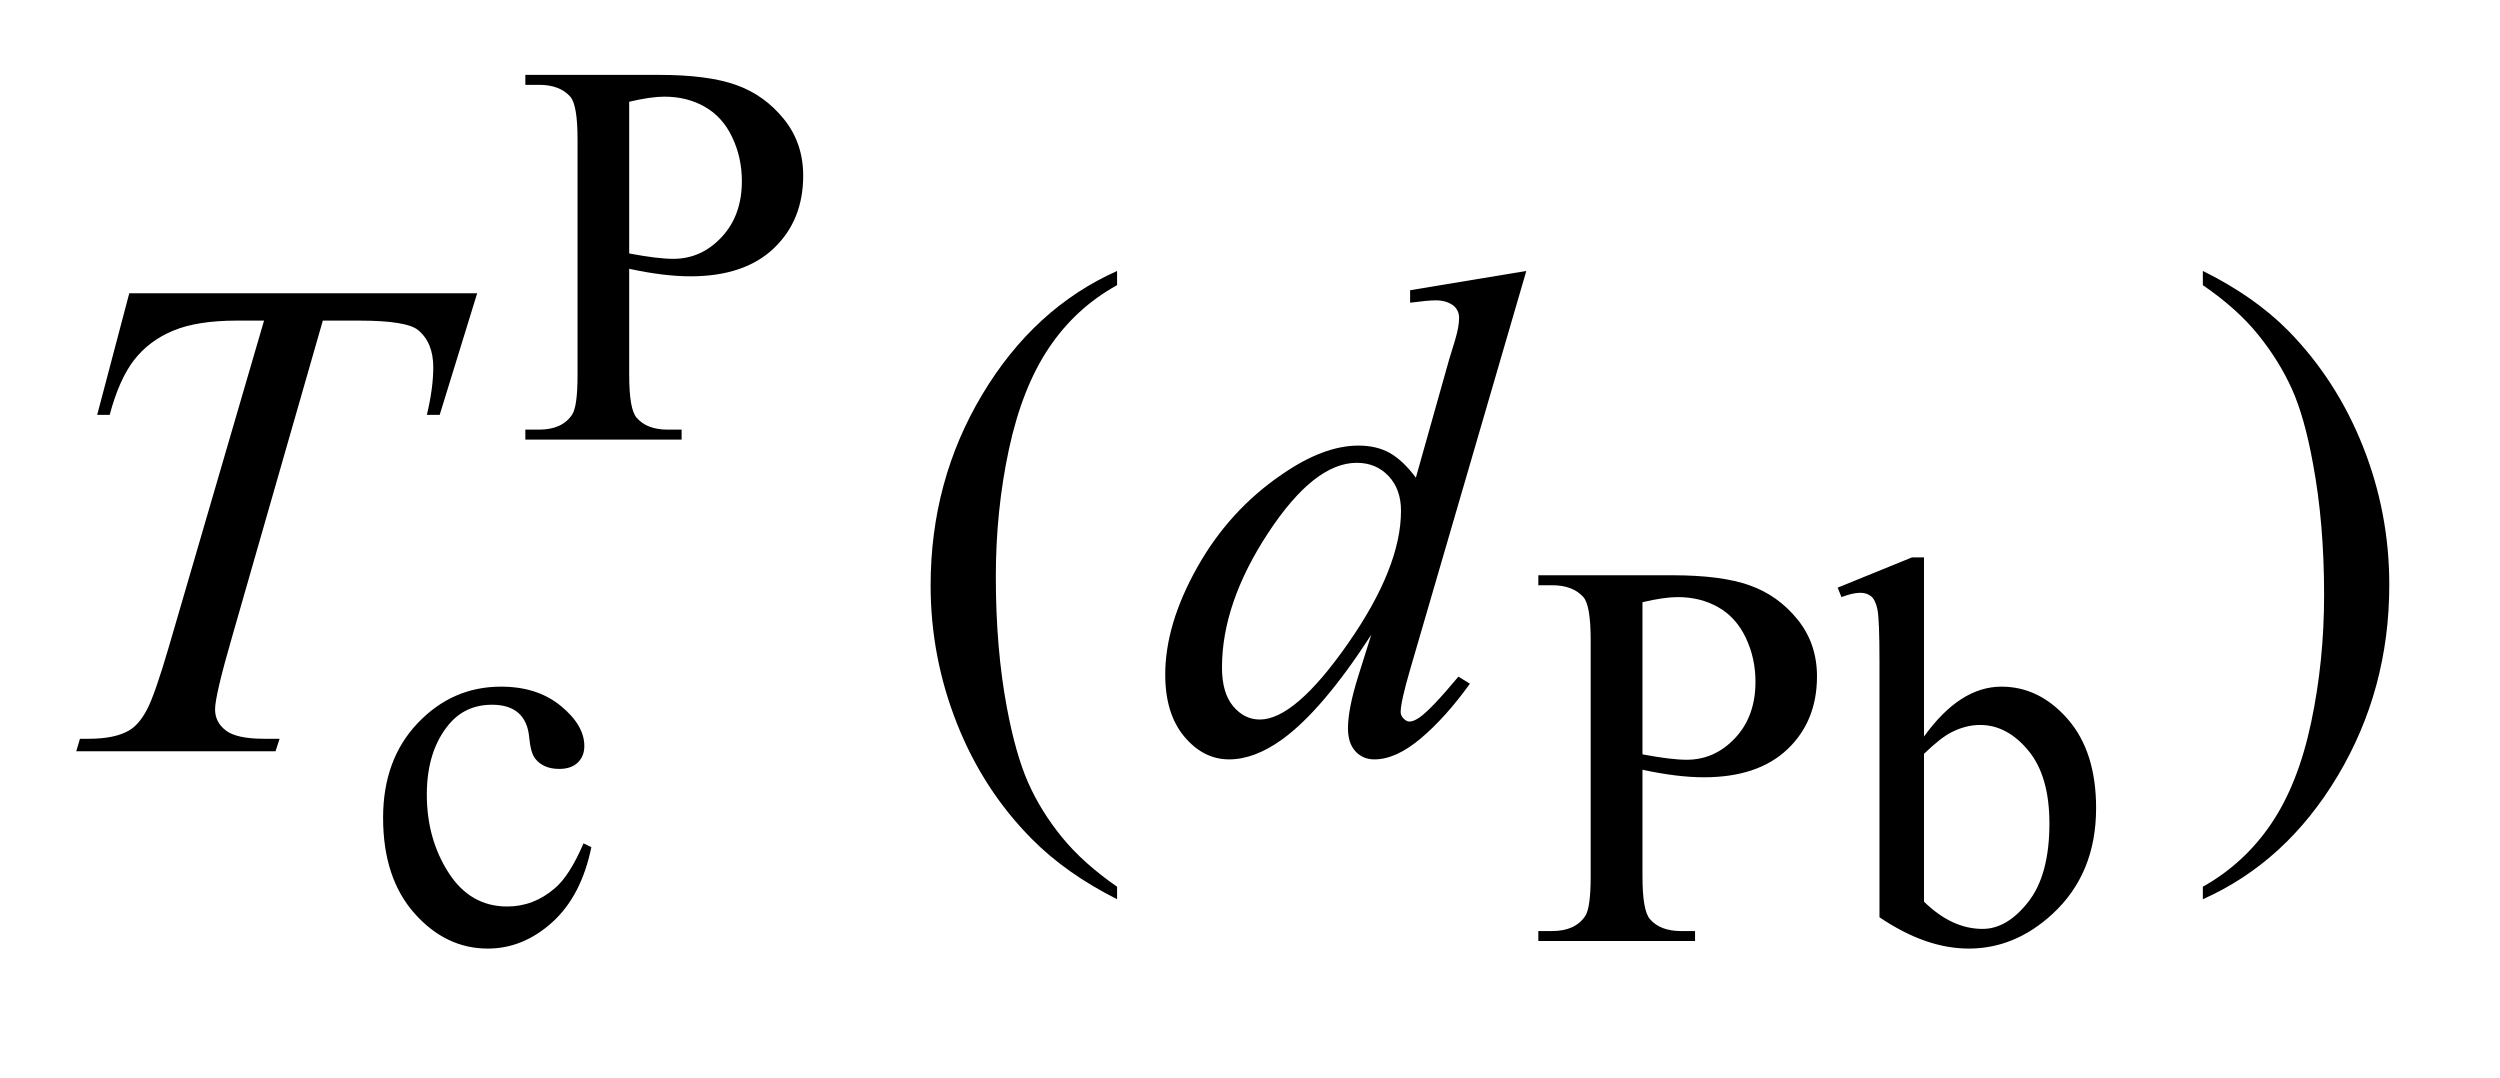 <?xml version="1.0" encoding="UTF-8"?>
<!DOCTYPE svg PUBLIC '-//W3C//DTD SVG 1.0//EN'
          'http://www.w3.org/TR/2001/REC-SVG-20010904/DTD/svg10.dtd'>
<svg stroke-dasharray="none" shape-rendering="auto" xmlns="http://www.w3.org/2000/svg" font-family="'Dialog'" text-rendering="auto" width="51" fill-opacity="1" color-interpolation="auto" color-rendering="auto" preserveAspectRatio="xMidYMid meet" font-size="12px" viewBox="0 0 51 22" fill="black" xmlns:xlink="http://www.w3.org/1999/xlink" stroke="black" image-rendering="auto" stroke-miterlimit="10" stroke-linecap="square" stroke-linejoin="miter" font-style="normal" stroke-width="1" height="22" stroke-dashoffset="0" font-weight="normal" stroke-opacity="1"
><!--Generated by the Batik Graphics2D SVG Generator--><defs id="genericDefs"
  /><g
  ><defs id="defs1"
    ><clipPath clipPathUnits="userSpaceOnUse" id="clipPath1"
      ><path d="M0.944 2.215 L33.085 2.215 L33.085 15.59 L0.944 15.59 L0.944 2.215 Z"
      /></clipPath
      ><clipPath clipPathUnits="userSpaceOnUse" id="clipPath2"
      ><path d="M30.16 70.77 L30.16 498.089 L1057.043 498.089 L1057.043 70.77 Z"
      /></clipPath
    ></defs
    ><g transform="scale(1.576,1.576) translate(-0.944,-2.215) matrix(0.031,0,0,0.031,0,0)"
    ><path d="M293.172 183.688 L293.172 228.047 Q293.172 242.422 296.312 245.906 Q300.578 250.844 309.234 250.844 L315.062 250.844 L315.062 255 L249.812 255 L249.812 250.844 L255.547 250.844 Q265.203 250.844 269.359 244.562 Q271.609 241.078 271.609 228.047 L271.609 129.672 Q271.609 115.297 268.578 111.812 Q264.188 106.875 255.547 106.875 L249.812 106.875 L249.812 102.719 L305.641 102.719 Q326.078 102.719 337.859 106.938 Q349.656 111.141 357.734 121.141 Q365.828 131.125 365.828 144.828 Q365.828 163.469 353.531 175.156 Q341.234 186.828 318.781 186.828 Q313.266 186.828 306.859 186.047 Q300.469 185.266 293.172 183.688 ZM293.172 177.281 Q299.125 178.406 303.719 178.969 Q308.328 179.531 311.594 179.531 Q323.266 179.531 331.734 170.5 Q340.219 161.453 340.219 147.078 Q340.219 137.188 336.172 128.719 Q332.141 120.234 324.719 116.031 Q317.312 111.812 307.875 111.812 Q302.156 111.812 293.172 113.938 L293.172 177.281 Z" stroke="none" clip-path="url(#clipPath2)"
    /></g
    ><g transform="matrix(0.049,0,0,0.049,-1.488,-3.49)"
    ><path d="M276.562 423.922 Q272.406 444.25 260.266 455.203 Q248.141 466.141 233.438 466.141 Q215.922 466.141 202.891 451.438 Q189.859 436.719 189.859 411.672 Q189.859 387.422 204.281 372.266 Q218.719 357.094 238.938 357.094 Q254.094 357.094 263.859 365.125 Q273.641 373.156 273.641 381.797 Q273.641 386.078 270.891 388.719 Q268.141 391.344 263.203 391.344 Q256.578 391.344 253.203 387.078 Q251.297 384.719 250.672 378.094 Q250.062 371.469 246.125 367.984 Q242.203 364.625 235.234 364.625 Q224 364.625 217.156 372.938 Q208.062 383.938 208.062 402.016 Q208.062 420.438 217.094 434.531 Q226.141 448.625 241.516 448.625 Q252.531 448.625 261.281 441.094 Q267.469 435.938 273.297 422.344 L276.562 423.922 ZM714.172 391.688 L714.172 436.047 Q714.172 450.422 717.312 453.906 Q721.578 458.844 730.234 458.844 L736.062 458.844 L736.062 463 L670.812 463 L670.812 458.844 L676.547 458.844 Q686.203 458.844 690.359 452.562 Q692.609 449.078 692.609 436.047 L692.609 337.672 Q692.609 323.297 689.578 319.812 Q685.188 314.875 676.547 314.875 L670.812 314.875 L670.812 310.719 L726.641 310.719 Q747.078 310.719 758.859 314.938 Q770.656 319.141 778.734 329.141 Q786.828 339.125 786.828 352.828 Q786.828 371.469 774.531 383.156 Q762.234 394.828 739.781 394.828 Q734.266 394.828 727.859 394.047 Q721.469 393.266 714.172 391.688 ZM714.172 385.281 Q720.125 386.406 724.719 386.969 Q729.328 387.531 732.594 387.531 Q744.266 387.531 752.734 378.5 Q761.219 369.453 761.219 355.078 Q761.219 345.188 757.172 336.719 Q753.141 328.234 745.719 324.031 Q738.312 319.812 728.875 319.812 Q723.156 319.812 714.172 321.938 L714.172 385.281 ZM831.375 377.875 Q846.312 357.094 863.609 357.094 Q879.438 357.094 891.234 370.625 Q903.031 384.156 903.031 407.641 Q903.031 435.031 884.828 451.766 Q869.219 466.141 850.016 466.141 Q841.031 466.141 831.766 462.891 Q822.5 459.625 812.844 453.109 L812.844 346.547 Q812.844 329.016 812 324.984 Q811.156 320.938 809.359 319.484 Q807.562 318.016 804.875 318.016 Q801.734 318.016 797.016 319.812 L795.438 315.875 L826.328 303.297 L831.375 303.297 L831.375 377.875 ZM831.375 385.062 L831.375 446.609 Q837.109 452.219 843.219 455.094 Q849.344 457.953 855.75 457.953 Q865.969 457.953 874.781 446.719 Q883.594 435.484 883.594 414.031 Q883.594 394.266 874.781 383.656 Q865.969 373.047 854.734 373.047 Q848.781 373.047 842.828 376.078 Q838.344 378.328 831.375 385.062 Z" stroke="none" clip-path="url(#clipPath2)"
    /></g
    ><g transform="matrix(0.049,0,0,0.049,-1.488,-3.49)"
    ><path d="M495.438 440.391 L495.438 445.594 Q474.203 434.906 460 420.562 Q439.75 400.172 428.781 372.469 Q417.812 344.766 417.812 314.953 Q417.812 271.359 439.328 235.438 Q460.844 199.5 495.438 184.031 L495.438 189.938 Q478.141 199.5 467.031 216.094 Q455.922 232.688 450.438 258.141 Q444.953 283.594 444.953 311.297 Q444.953 341.391 449.594 366 Q453.25 385.406 458.453 397.141 Q463.656 408.891 472.438 419.719 Q481.234 430.547 495.438 440.391 ZM947.469 189.938 L947.469 184.031 Q968.844 194.578 983.047 208.922 Q1003.156 229.453 1014.125 257.094 Q1025.094 284.719 1025.094 314.672 Q1025.094 358.266 1003.641 394.188 Q982.203 430.125 947.469 445.594 L947.469 440.391 Q964.766 430.688 975.938 414.156 Q987.125 397.641 992.531 372.125 Q997.953 346.594 997.953 318.891 Q997.953 288.938 993.312 264.188 Q989.797 244.781 984.516 233.109 Q979.25 221.438 970.531 210.609 Q961.812 199.781 947.469 189.938 Z" stroke="none" clip-path="url(#clipPath2)"
    /></g
    ><g transform="matrix(0.049,0,0,0.049,-1.488,-3.49)"
    ><path d="M84.188 193.312 L229.031 193.312 L213.422 243.938 L208.078 243.938 Q210.75 232.828 210.75 224.109 Q210.75 213.844 204.422 208.641 Q199.641 204.703 179.812 204.703 L164.766 204.703 L127.078 336.047 Q119.906 360.797 119.906 366.562 Q119.906 371.906 124.406 375.359 Q128.906 378.797 140.297 378.797 L146.766 378.797 L145.078 384 L62.109 384 L63.656 378.797 L67.312 378.797 Q78.281 378.797 84.188 375.281 Q88.266 372.891 91.562 366.641 Q94.875 360.375 100.781 340.125 L140.297 204.703 L128.906 204.703 Q112.453 204.703 102.391 208.922 Q92.344 213.141 86.156 221.156 Q79.969 229.172 76.031 243.938 L70.828 243.938 L84.188 193.312 ZM665.812 184.031 L617.438 349.969 Q613.5 363.469 613.5 367.688 Q613.5 369.094 614.688 370.359 Q615.891 371.625 617.156 371.625 Q618.984 371.625 621.516 369.797 Q626.297 366.422 637.547 352.922 L642.328 355.875 Q632.203 369.938 621.859 378.656 Q611.531 387.375 602.531 387.375 Q597.75 387.375 594.656 384 Q591.562 380.625 591.562 374.438 Q591.562 366.422 595.781 352.922 L601.266 335.484 Q580.875 366.984 564.141 379.078 Q552.609 387.375 542.062 387.375 Q531.375 387.375 523.422 377.891 Q515.484 368.391 515.484 352.078 Q515.484 331.125 528.844 307.359 Q542.203 283.594 564.141 268.688 Q581.438 256.734 595.922 256.734 Q603.516 256.734 609 259.828 Q614.484 262.922 619.828 270.094 L633.609 221.156 Q635.156 215.953 636.141 212.859 Q637.828 207.234 637.828 203.578 Q637.828 200.625 635.719 198.656 Q632.766 196.266 628.125 196.266 Q624.891 196.266 617.438 197.25 L617.438 192.047 L665.812 184.031 ZM613.641 283.875 Q613.641 274.875 608.438 269.391 Q603.234 263.906 595.219 263.906 Q577.5 263.906 558.297 293.156 Q539.109 322.406 539.109 349.125 Q539.109 359.672 543.75 365.234 Q548.391 370.781 554.859 370.781 Q569.484 370.781 591.562 339.141 Q613.641 307.5 613.641 283.875 Z" stroke="none" clip-path="url(#clipPath2)"
    /></g
  ></g
></svg
>
